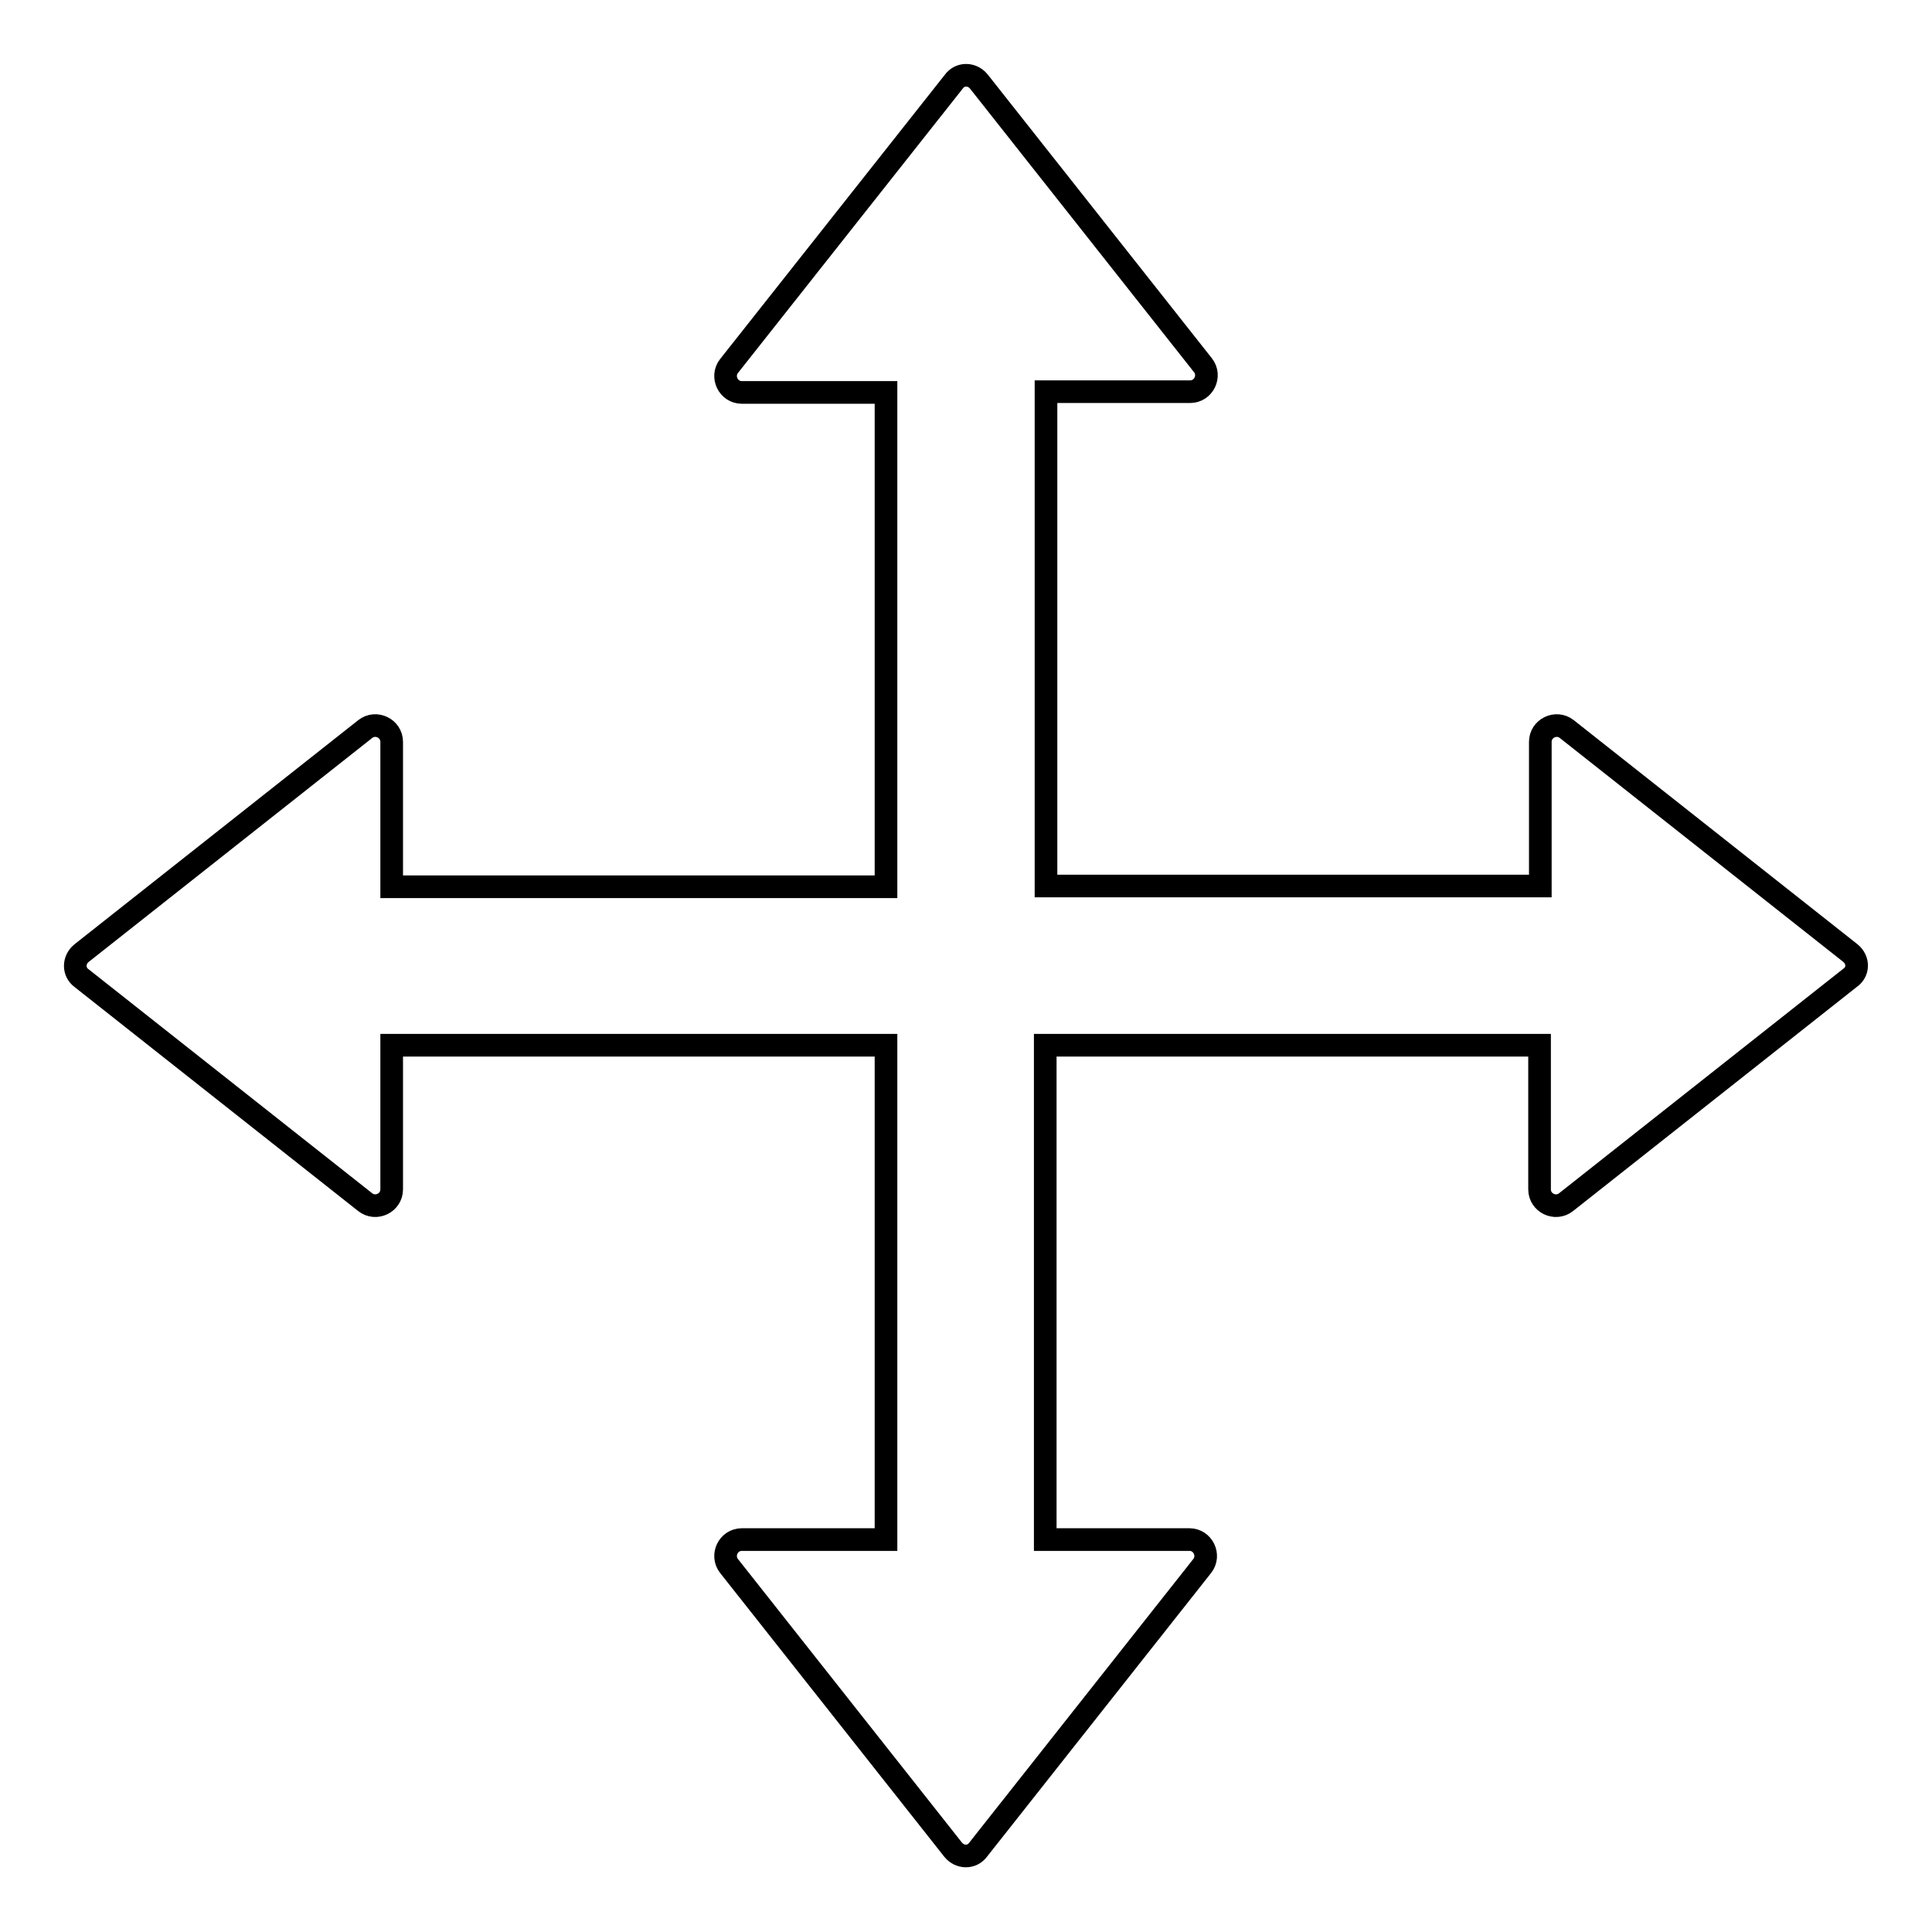 <?xml version="1.0" encoding="utf-8"?>
<!-- Svg Vector Icons : http://www.onlinewebfonts.com/icon -->
<!DOCTYPE svg PUBLIC "-//W3C//DTD SVG 1.1//EN" "http://www.w3.org/Graphics/SVG/1.1/DTD/svg11.dtd">
<svg version="1.1" xmlns="http://www.w3.org/2000/svg" xmlns:xlink="http://www.w3.org/1999/xlink" x="0px" y="0px" viewBox="0 0 256 256" enable-background="new 0 0 256 256" xml:space="preserve">
<g> <path stroke-width="3" fill-opacity="0" stroke="#000000"  d="M245.2,126.3l-37.6-29.7c-1.4-1.1-3.5-0.1-3.5,1.7v19.1h-65.5V51.9h19.1c1.8,0,2.8-2.1,1.7-3.5l-29.7-37.6 c-0.9-1.1-2.5-1.1-3.3,0L96.6,48.5c-1.1,1.4-0.1,3.5,1.7,3.5h19.1v65.5H51.9V98.3c0-1.8-2.1-2.8-3.5-1.7l-37.6,29.7 c-1.1,0.9-1.1,2.5,0,3.3l37.6,29.7c1.4,1.1,3.5,0.1,3.5-1.7v-19.1h65.5v65.5H98.3c-1.8,0-2.8,2.1-1.7,3.5l29.7,37.6 c0.9,1.1,2.5,1.1,3.3,0l29.7-37.6c1.1-1.4,0.1-3.5-1.7-3.5h-19.1v-65.5h65.5v19.1c0,1.8,2.1,2.8,3.5,1.7l37.6-29.7 C246.3,128.8,246.3,127.2,245.2,126.3z"/></g>
</svg>